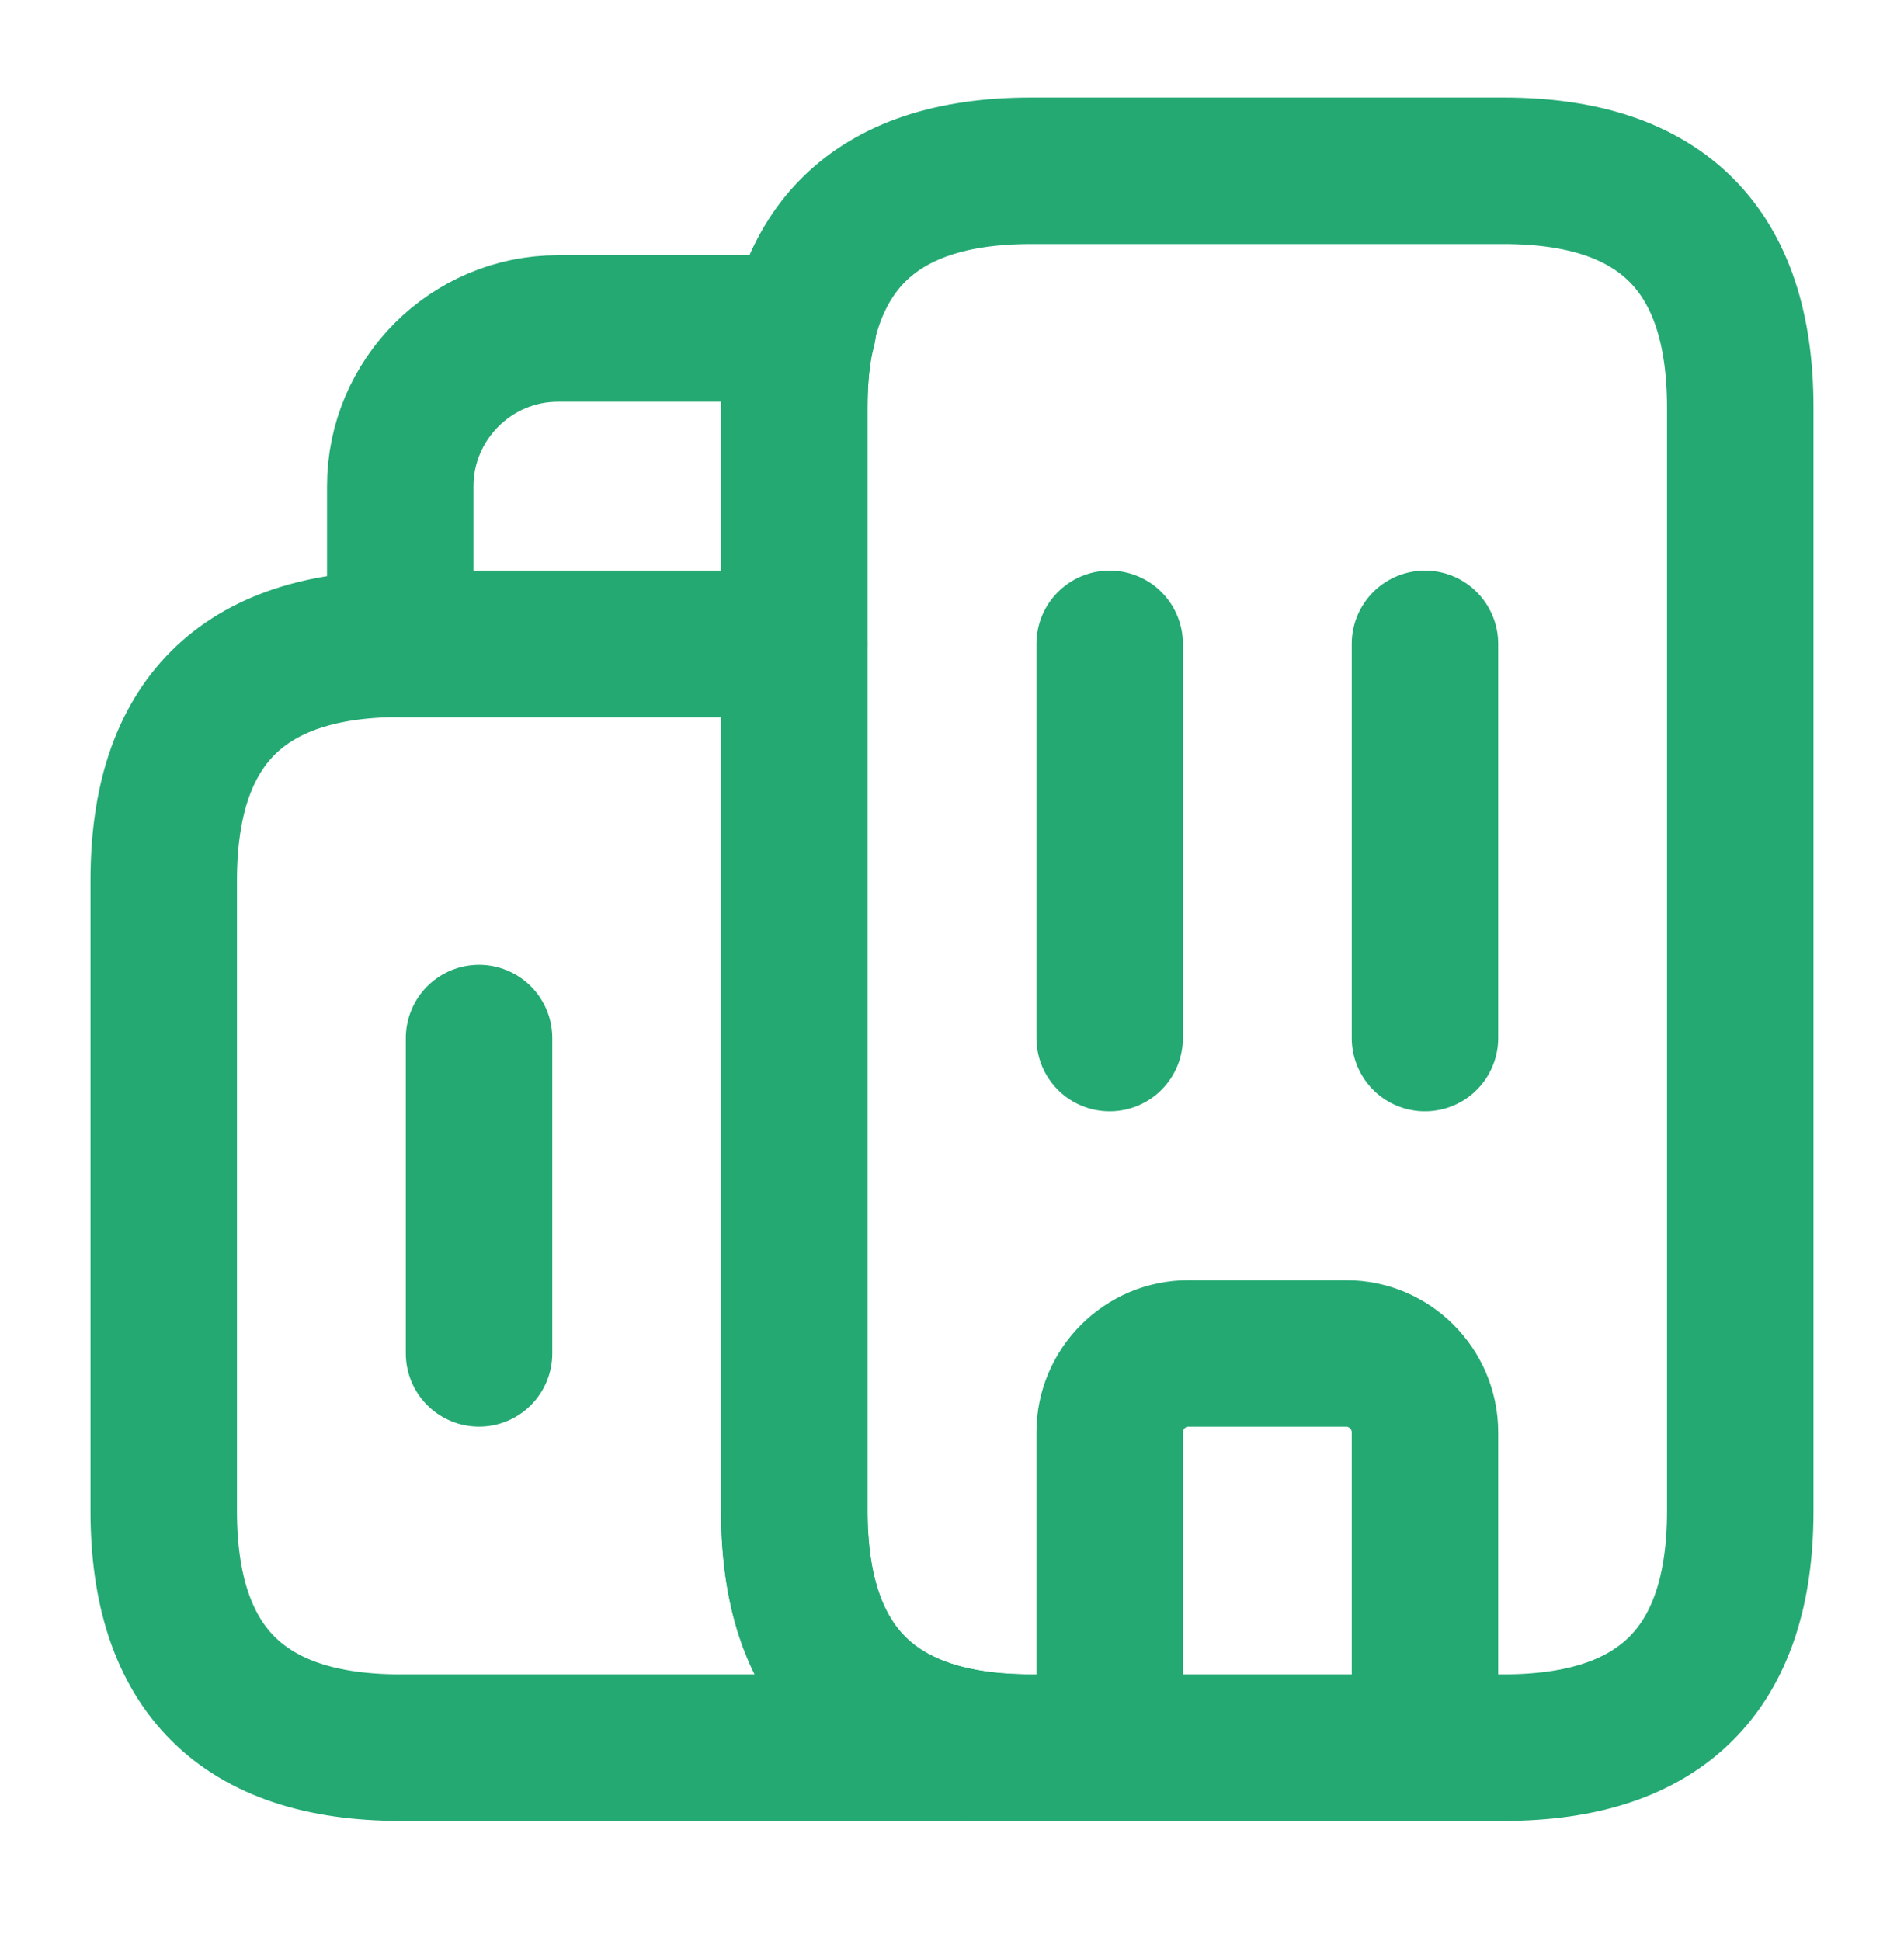 <svg width="52" height="53" viewBox="0 0 52 53" fill="none" xmlns="http://www.w3.org/2000/svg">
    <path d="M28.153 47.719H10.931C6.625 47.719 4.472 45.566 4.472 41.261V24.038C4.472 19.733 6.625 17.58 10.931 17.58H21.694V41.261C21.694 45.566 23.847 47.719 28.153 47.719Z" stroke="#24A973" stroke-width="4" stroke-miterlimit="10" stroke-linecap="round" stroke-linejoin="round"/>
    <path d="M21.931 8.969C21.759 9.615 21.694 10.325 21.694 11.122V17.58H10.931V13.275C10.931 10.907 12.868 8.969 15.236 8.969H21.931Z" stroke="#24A973" stroke-width="4" stroke-miterlimit="10" stroke-linecap="round" stroke-linejoin="round"/>
    <path d="M30.306 17.58V28.344" stroke="#24A973" stroke-width="4" stroke-miterlimit="10" stroke-linecap="round" stroke-linejoin="round"/>
    <path d="M38.917 17.58V28.344" stroke="#24A973" stroke-width="4" stroke-miterlimit="10" stroke-linecap="round" stroke-linejoin="round"/>
    <path d="M36.764 36.955H32.458C31.274 36.955 30.306 37.924 30.306 39.108V47.719H38.917V39.108C38.917 37.924 37.948 36.955 36.764 36.955Z" stroke="#24A973" stroke-width="4" stroke-miterlimit="10" stroke-linecap="round" stroke-linejoin="round"/>
    <path d="M13.083 28.344V36.955" stroke="#24A973" stroke-width="4" stroke-miterlimit="10" stroke-linecap="round" stroke-linejoin="round"/>
    <path d="M21.694 41.261V11.122C21.694 6.816 23.847 4.664 28.153 4.664H41.069C45.375 4.664 47.528 6.816 47.528 11.122V41.261C47.528 45.566 45.375 47.719 41.069 47.719H28.153C23.847 47.719 21.694 45.566 21.694 41.261Z" stroke="#24A973" stroke-width="4" stroke-miterlimit="10" stroke-linecap="round" stroke-linejoin="round"/>
</svg>
